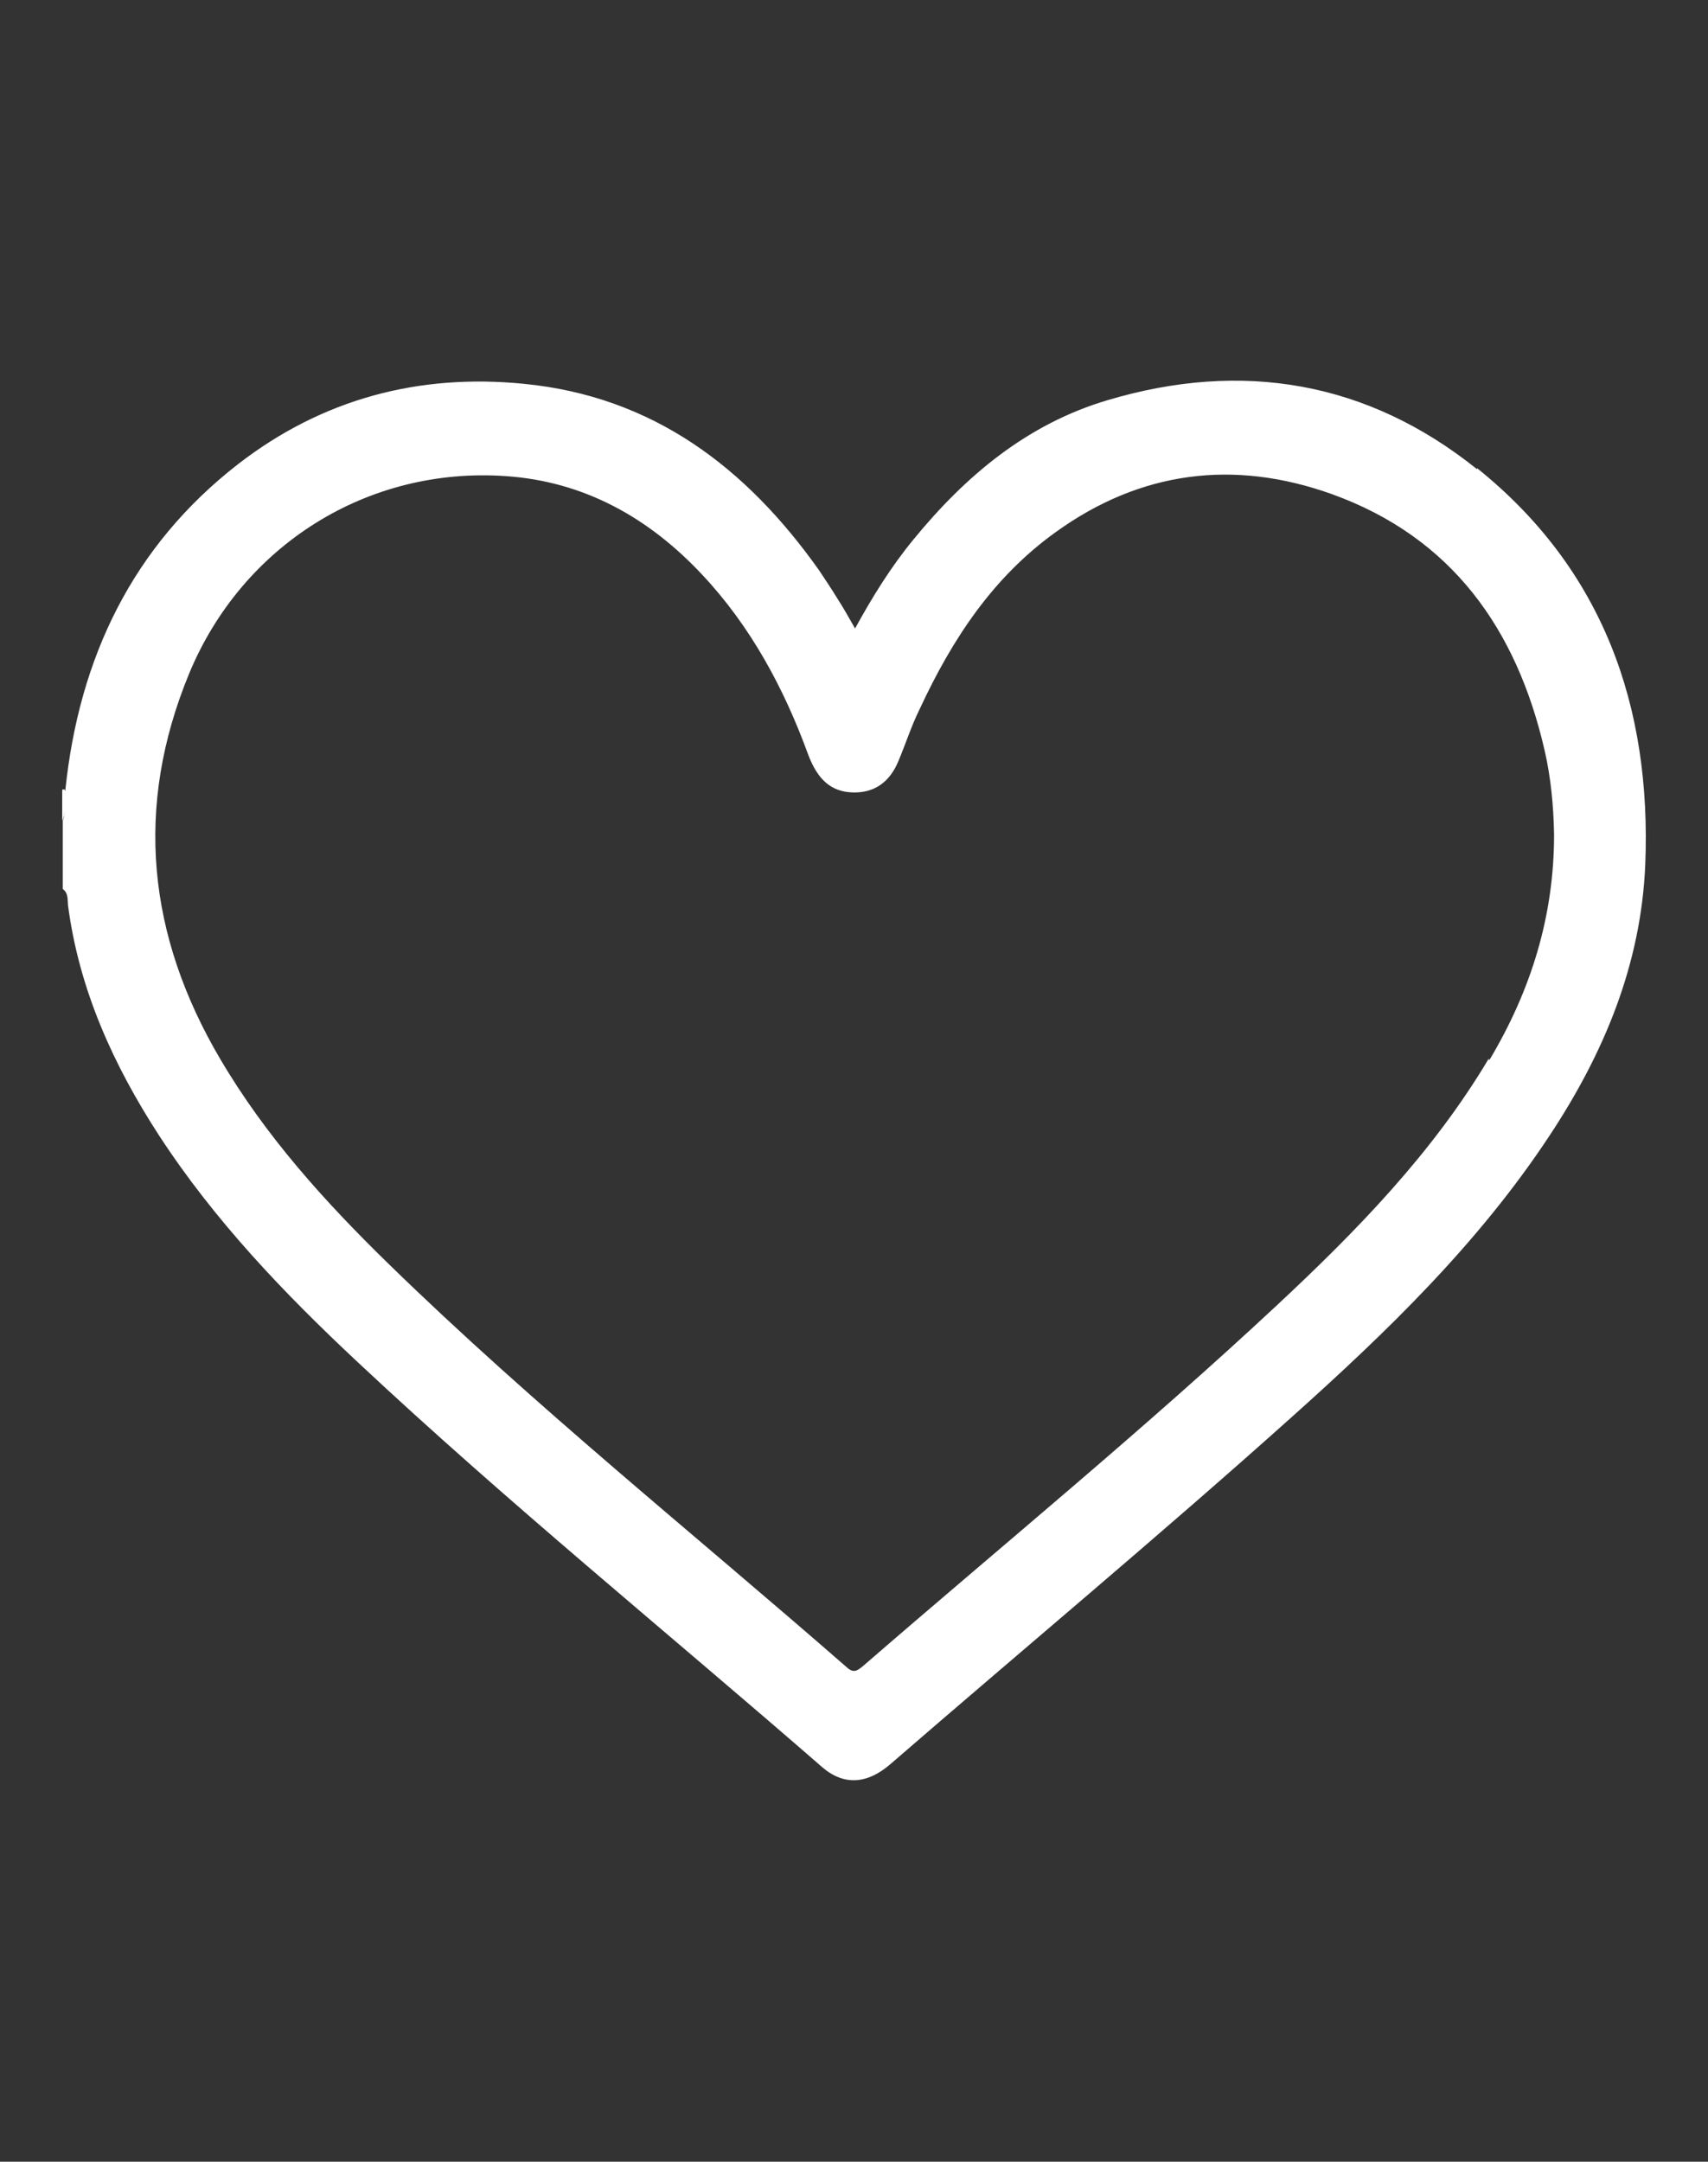 <?xml version="1.0" encoding="UTF-8"?>
<svg id="_레이어_" data-name="&amp;lt;레이어&amp;gt;" xmlns="http://www.w3.org/2000/svg" viewBox="0 0 32.4 41">
  <rect x="0" y="0" width="32.4" height="41" fill="#333333" stroke="none"/>
  <defs>
    <style>
      .cls-1 {
        fill: #fff;
        stroke-width: 0px;
      }
    </style>
  </defs>
  <path class="cls-1" d="m1.23,14.98c.01.2.04.4-.05.59v-.59s.03-.02.05,0Z"/>
  <path class="cls-1" d="m28.02,8.9c-2.08-1.67-4.46-2.07-7.01-1.31-1.52.45-2.69,1.43-3.68,2.64-.42.51-.77,1.07-1.11,1.69-.12-.21-.22-.39-.33-.56-.11-.18-.23-.36-.35-.54-1.38-1.95-3.15-3.3-5.6-3.54-2-.2-3.83.29-5.42,1.52-2.01,1.56-3.02,3.68-3.28,6.18-.06.19.03.4-.05.59v1.29c.11.08.09.21.1.31.21,1.6.86,3.03,1.73,4.37,1.05,1.61,2.37,2.99,3.76,4.29,2.85,2.67,5.88,5.13,8.82,7.69.41.35.85.32,1.29-.06,2.54-2.2,5.11-4.34,7.61-6.58,1.81-1.62,3.55-3.3,4.9-5.35,1.03-1.56,1.73-3.24,1.81-5.13.12-3-.8-5.6-3.19-7.52Zm.22,11.18c-1.06,1.78-2.49,3.25-4,4.66-2.55,2.38-5.24,4.58-7.87,6.86-.11.09-.18.14-.31.02-2.91-2.54-5.93-4.96-8.69-7.65-1.21-1.18-2.33-2.42-3.19-3.88-1.38-2.34-1.64-4.78-.59-7.32,1.01-2.43,3.38-3.92,6-3.74,1.49.1,2.72.79,3.73,1.87.92.98,1.55,2.15,2.01,3.41.18.48.44.71.85.72.39.01.69-.18.86-.59.14-.33.25-.68.41-1,.61-1.31,1.38-2.49,2.58-3.35,1.61-1.16,3.38-1.38,5.23-.72,2.28.82,3.51,2.56,4.04,4.86.12.52.17,1.06.18,1.6,0,1.55-.44,2.96-1.23,4.28Z"/>
</svg>